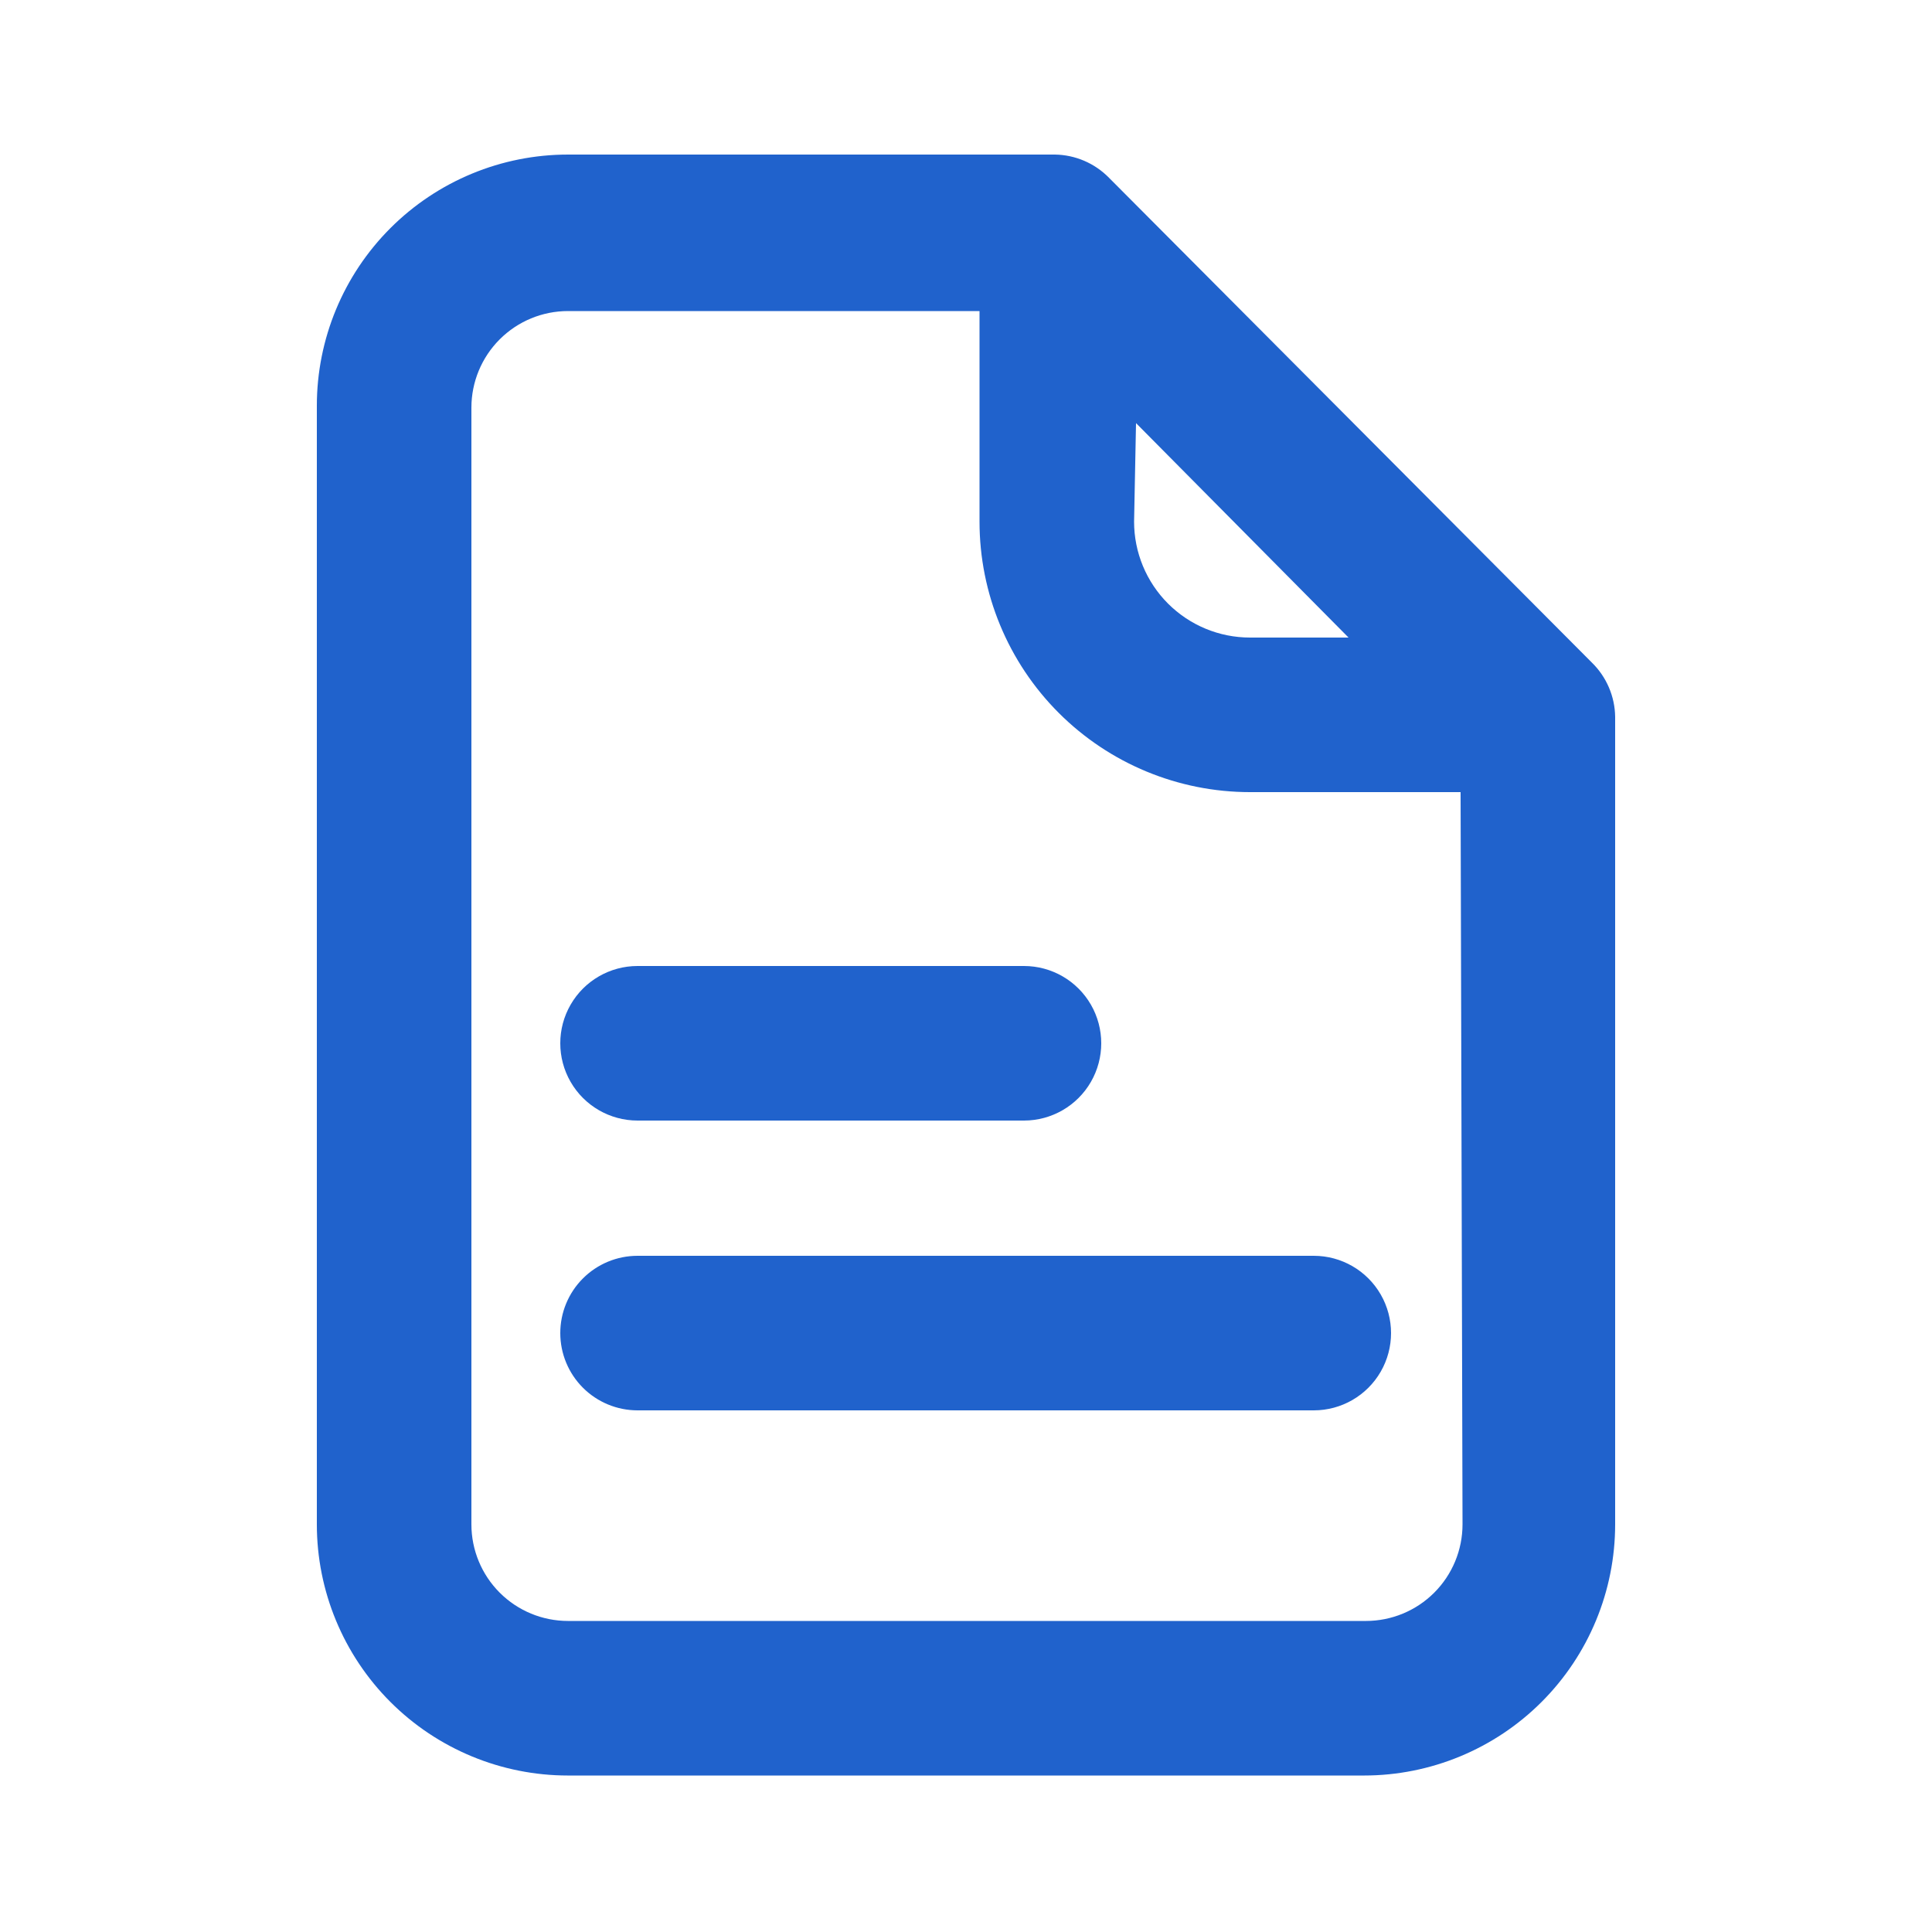 <?xml version="1.0" encoding="UTF-8"?>
<svg width="1200pt" height="1200pt" version="1.1" viewBox="0 0 1200 1200" xmlns="http://www.w3.org/2000/svg">
 <path d="m688.8 110.4c-8.863-9.043-20.941-14.219-33.602-14.398h-302.4c-41.375 0-81.055 16.438-110.31 45.691-29.258 29.254-45.691 68.934-45.691 110.31v694.8c0 41.371 16.434 81.051 45.691 110.31 29.254 29.254 68.934 45.691 110.31 45.691h494.4c41.375 0 81.055-16.438 110.31-45.691 29.258-29.258 45.691-68.938 45.691-110.31v-501.6c-0.18-12.66-5.356-24.738-14.398-33.598zm16.801 152.4 132 133.2h-61.203c-19.094 0-37.406-7.586-50.91-21.09-13.504-13.5-21.09-31.816-21.09-50.91zm202.8 684-0.004 0.004c0 15.914-6.32 31.172-17.57 42.426-11.254 11.254-26.516 17.574-42.43 17.574h-495.6c-15.914 0-31.176-6.32-42.426-17.574-11.254-11.254-17.574-26.512-17.574-42.426v-693.6c0-15.914 6.32-31.172 17.574-42.426 11.25-11.254 26.512-17.574 42.426-17.574h255.6v130.8c0 44.555 17.703 87.289 49.207 118.79 31.508 31.508 74.238 49.207 118.79 49.207h130.8z" fill="#2062cc"/>
 <path d="m348 828c0 12.73 5.059 24.938 14.059 33.941 9.004 9 21.211 14.059 33.941 14.059h420c17.148 0 32.996-9.148 41.57-24 8.574-14.852 8.574-33.148 0-48-8.574-14.852-24.422-24-41.57-24h-420c-12.73 0-24.938 5.059-33.941 14.059-9 9.004-14.059 21.211-14.059 33.941z" fill="#2062cc"/>
 <path d="m396 696h240c17.148 0 32.996-9.148 41.57-24 8.574-14.852 8.574-33.148 0-48-8.574-14.852-24.422-24-41.57-24h-240c-17.148 0-32.996 9.148-41.57 24-8.574 14.852-8.574 33.148 0 48 8.574 14.852 24.422 24 41.57 24z" fill="#2062cc"/>
</svg>

